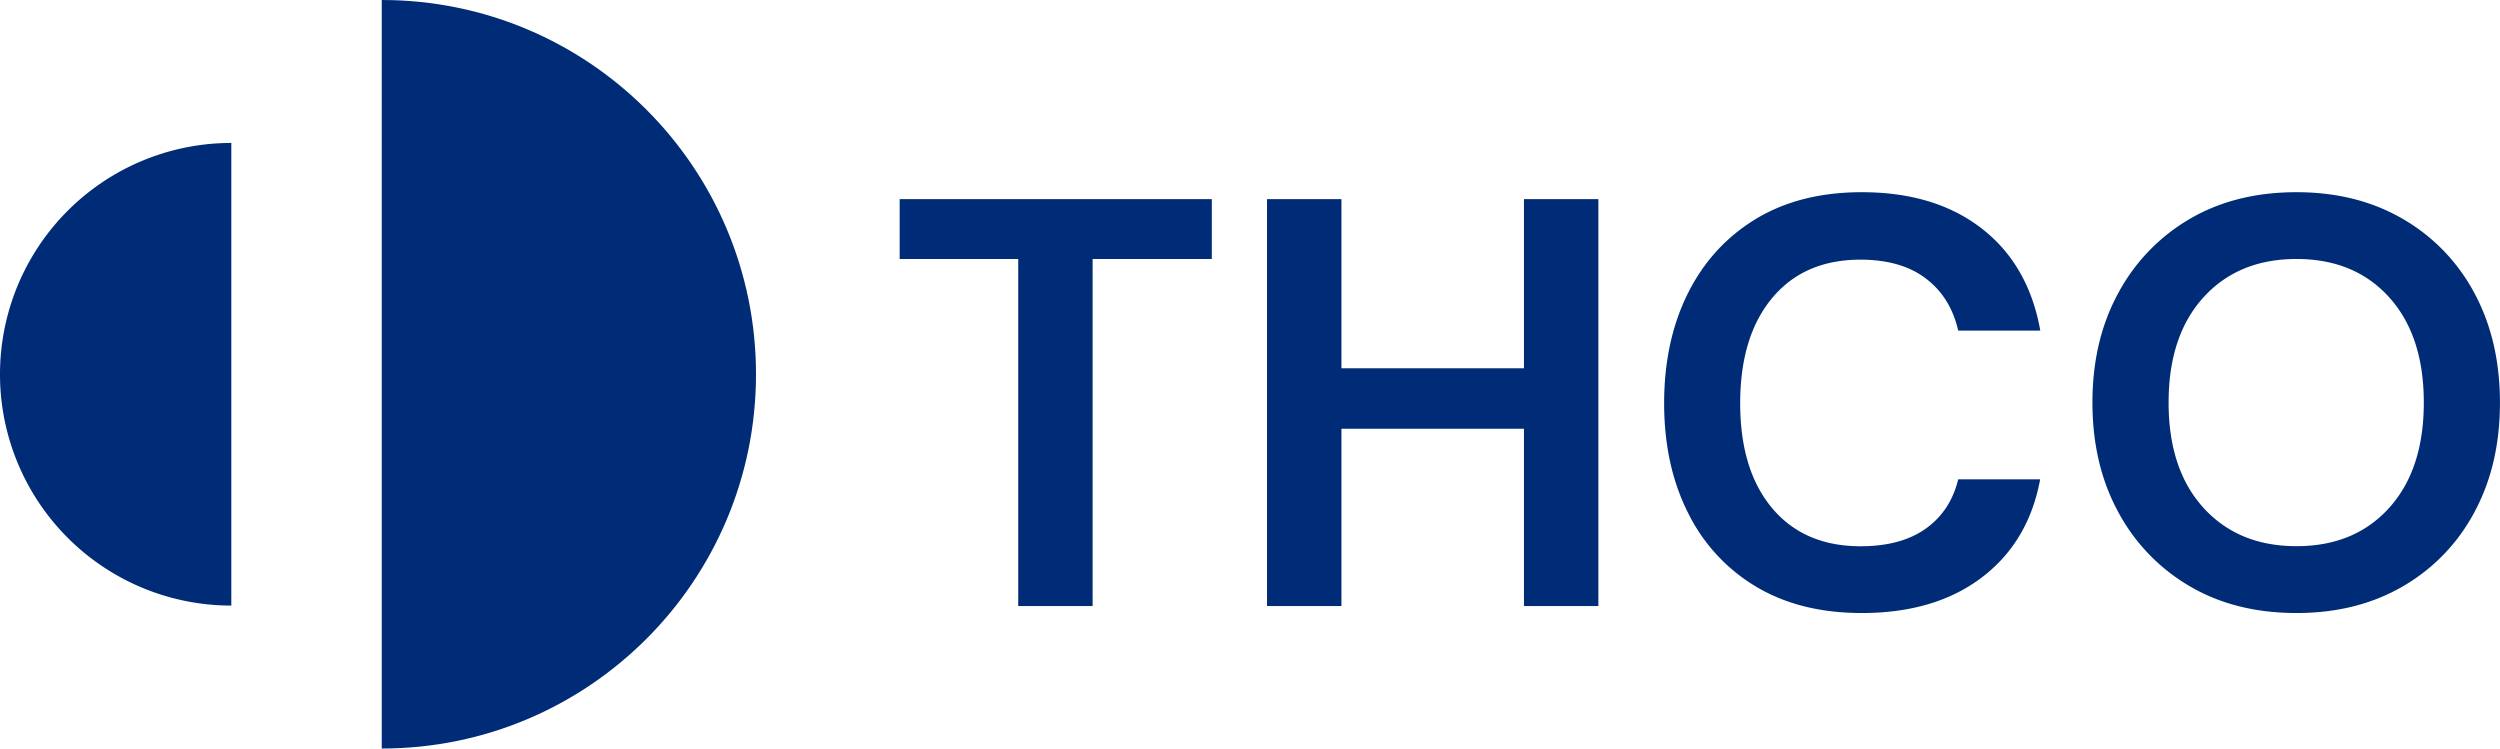 <svg xmlns="http://www.w3.org/2000/svg" id="Layer_1" data-name="Layer 1" viewBox="0 0 1581.42 473.49"><defs><style>.cls-1{fill:#002c77;}</style></defs><title>SVG - THCO logo</title><path class="cls-1" d="M487.53,252.17c0,130.76-106,236.74-236.74,236.74V15.42C381.54,15.42,487.53,121.41,487.53,252.17Z" transform="translate(-9.31 -15.42)"></path><path class="cls-1" d="M9.31,252.17A146.31,146.31,0,0,1,155.63,105.85V398.49A146.31,146.31,0,0,1,9.31,252.17Z" transform="translate(-9.31 -15.42)"></path><path class="cls-1" d="M653.41,398.78V179.25h-75V141.38H775.86v37.87H700.47V398.78Z" transform="translate(-9.31 -15.42)"></path><path class="cls-1" d="M810.79,398.78V141.38h47.07v107H973.32v-107h47.07v257.4H973.32V286.63H857.86V398.78Z" transform="translate(-9.31 -15.42)"></path><path class="cls-1" d="M1187,403.2q-39,0-66.93-16.73a111.64,111.64,0,0,1-43-46.71q-15.09-30-15.08-69.31T1077,201q15.07-30.15,43-47.07T1187,137q46.33,0,75.93,23t37,64.53H1248q-4.79-21-20.41-32.91t-41.37-11.95q-35.67,0-55.89,24.27t-20.23,66.56q0,42.29,20.23,66.37t55.89,24.09q25.74,0,41.37-11.22T1248,318.62h51.85q-7.36,39.72-37,62.15T1187,403.2Z" transform="translate(-9.31 -15.42)"></path><path class="cls-1" d="M1462,403.2q-38.62,0-67.48-16.92a119.58,119.58,0,0,1-45.23-46.88q-16.36-30-16.37-69.32t16.37-69.32a119.71,119.71,0,0,1,45.23-46.88Q1423.41,137,1462,137q38.23,0,67.29,16.92a118.22,118.22,0,0,1,45.23,46.88q16.17,30,16.18,69.32t-16.18,69.32a118.09,118.09,0,0,1-45.23,46.88Q1500.27,403.2,1462,403.2Zm0-42.29q36.77,0,58.65-24.27t21.88-66.56q0-42.28-21.88-66.56T1462,179.25q-36.78,0-58.84,24.27t-22.06,66.56q0,42.29,22.06,66.56T1462,360.91Z" transform="translate(-9.31 -15.42)"></path></svg>